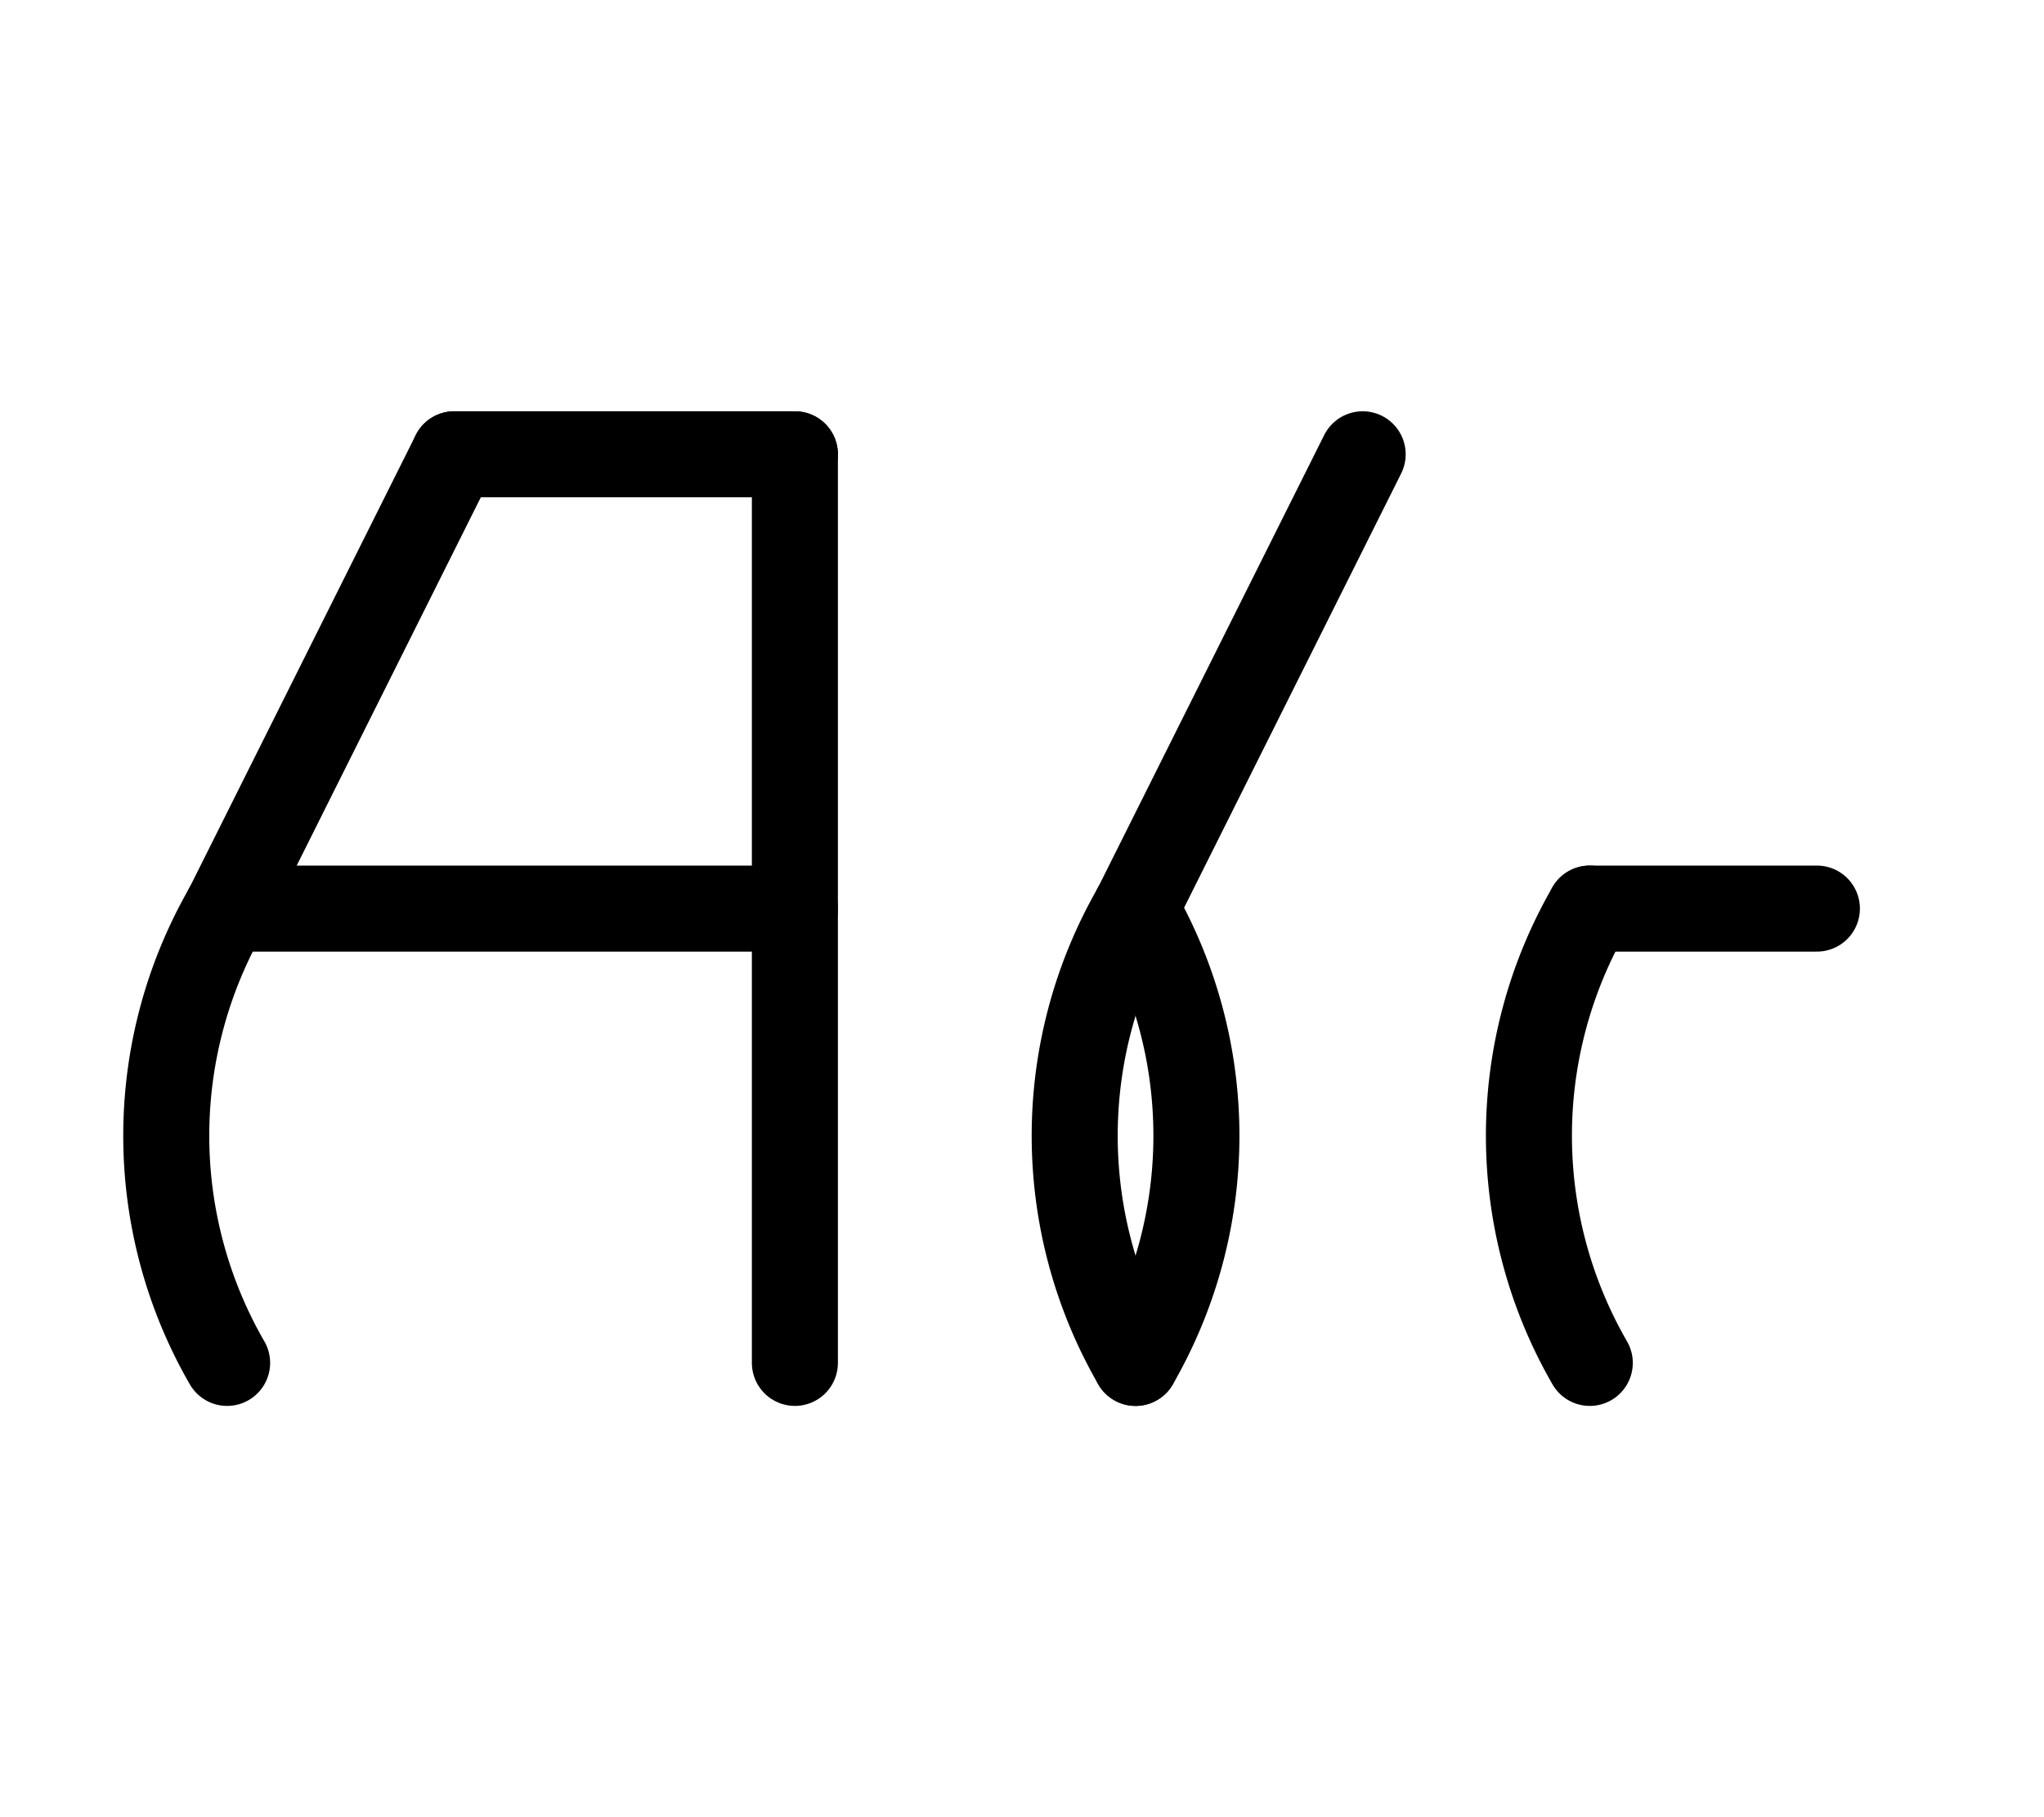 <svg xmlns="http://www.w3.org/2000/svg" width="47.52" height="42.24" class="svgbob">
  <style>.filled{
	fill: none !important;
}

text{
    font-family: monospace !important;
    font-weight: bold !important;
    fill: red !important;
    visibility: visible;
}
marker > *{
    stroke: darkorange !important;
    visibility: visible;
}
body.check-text text,
body.check-text marker > *{
    visibility: hidden;
}.svgbob line, .svgbob path, .svgbob circle, .svgbob rect, .svgbob polygon {
  stroke: black;
  stroke-width: 2;
  stroke-opacity: 1;
  fill-opacity: 1;
  stroke-linecap: round;
  stroke-linejoin: miter;
}

.svgbob text {
  white-space: pre;
  fill: black;
  font-family: Iosevka Fixed, monospace;
  font-size: 14px;
}

.svgbob rect.backdrop {
  stroke: none;
  fill: white;
}

.svgbob .broken {
  stroke-dasharray: 8;
}

.svgbob .filled {
  fill: black;
}

.svgbob .bg_filled {
  fill: white;
  stroke-width: 1;
}

.svgbob .nofill {
  fill: white;
}

.svgbob .end_marked_arrow {
  marker-end: url(#arrow);
}

.svgbob .start_marked_arrow {
  marker-start: url(#arrow);
}

.svgbob .end_marked_diamond {
  marker-end: url(#diamond);
}

.svgbob .start_marked_diamond {
  marker-start: url(#diamond);
}

.svgbob .end_marked_circle {
  marker-end: url(#circle);
}

.svgbob .start_marked_circle {
  marker-start: url(#circle);
}

.svgbob .end_marked_open_circle {
  marker-end: url(#open_circle);
}

.svgbob .start_marked_open_circle {
  marker-start: url(#open_circle);
}

.svgbob .end_marked_big_open_circle {
  marker-end: url(#big_open_circle);
}

.svgbob .start_marked_big_open_circle {
  marker-start: url(#big_open_circle);
}

</style>
  <defs>
    <marker id="arrow" viewBox="-2 -2 8 8" refX="4" refY="2" markerWidth="7" markerHeight="7" orient="auto-start-reverse">
      <polygon points="0,0 0,4 4,2 0,0"></polygon>
    </marker>
    <marker id="diamond" viewBox="-2 -2 8 8" refX="4" refY="2" markerWidth="7" markerHeight="7" orient="auto-start-reverse">
      <polygon points="0,2 2,0 4,2 2,4 0,2"></polygon>
    </marker>
    <marker id="circle" viewBox="0 0 8 8" refX="4" refY="4" markerWidth="7" markerHeight="7" orient="auto-start-reverse">
      <circle cx="4" cy="4" r="2" class="filled"></circle>
    </marker>
    <marker id="open_circle" viewBox="0 0 8 8" refX="4" refY="4" markerWidth="7" markerHeight="7" orient="auto-start-reverse">
      <circle cx="4" cy="4" r="2" class="bg_filled"></circle>
    </marker>
    <marker id="big_open_circle" viewBox="0 0 8 8" refX="4" refY="4" markerWidth="7" markerHeight="7" orient="auto-start-reverse">
      <circle cx="4" cy="4" r="3" class="bg_filled"></circle>
    </marker>
  </defs>
  <rect class="backdrop" x="0" y="0" width="47.52" height="42.24"></rect>
  <g>
    <line x1="10.56" y1="10.56" x2="18.48" y2="10.56" class="solid"></line>
    <line x1="10.56" y1="10.56" x2="5.28" y2="21.12" class="solid"></line>
    <line x1="5.28" y1="21.12" x2="18.48" y2="21.12" class="solid"></line>
    <line x1="18.48" y1="10.56" x2="18.48" y2="31.68" class="solid"></line>
    <path d="M 5.28,21.12 A 10.56,10.56 0,0,0 5.28,31.68" class="nofill"></path>
  </g>
  <g>
    <line x1="31.68" y1="10.56" x2="26.4" y2="21.12" class="solid"></line>
    <path d="M 26.4,21.12 A 10.56,10.56 0,0,0 26.4,31.68" class="nofill"></path>
    <path d="M 26.4,21.12 A 10.56,10.56 0,0,1 26.4,31.68" class="nofill"></path>
  </g>
  <g>
    <line x1="36.96" y1="21.12" x2="42.24" y2="21.12" class="solid"></line>
    <path d="M 36.96,21.12 A 10.56,10.56 0,0,0 36.96,31.68" class="nofill"></path>
  </g>
</svg>
